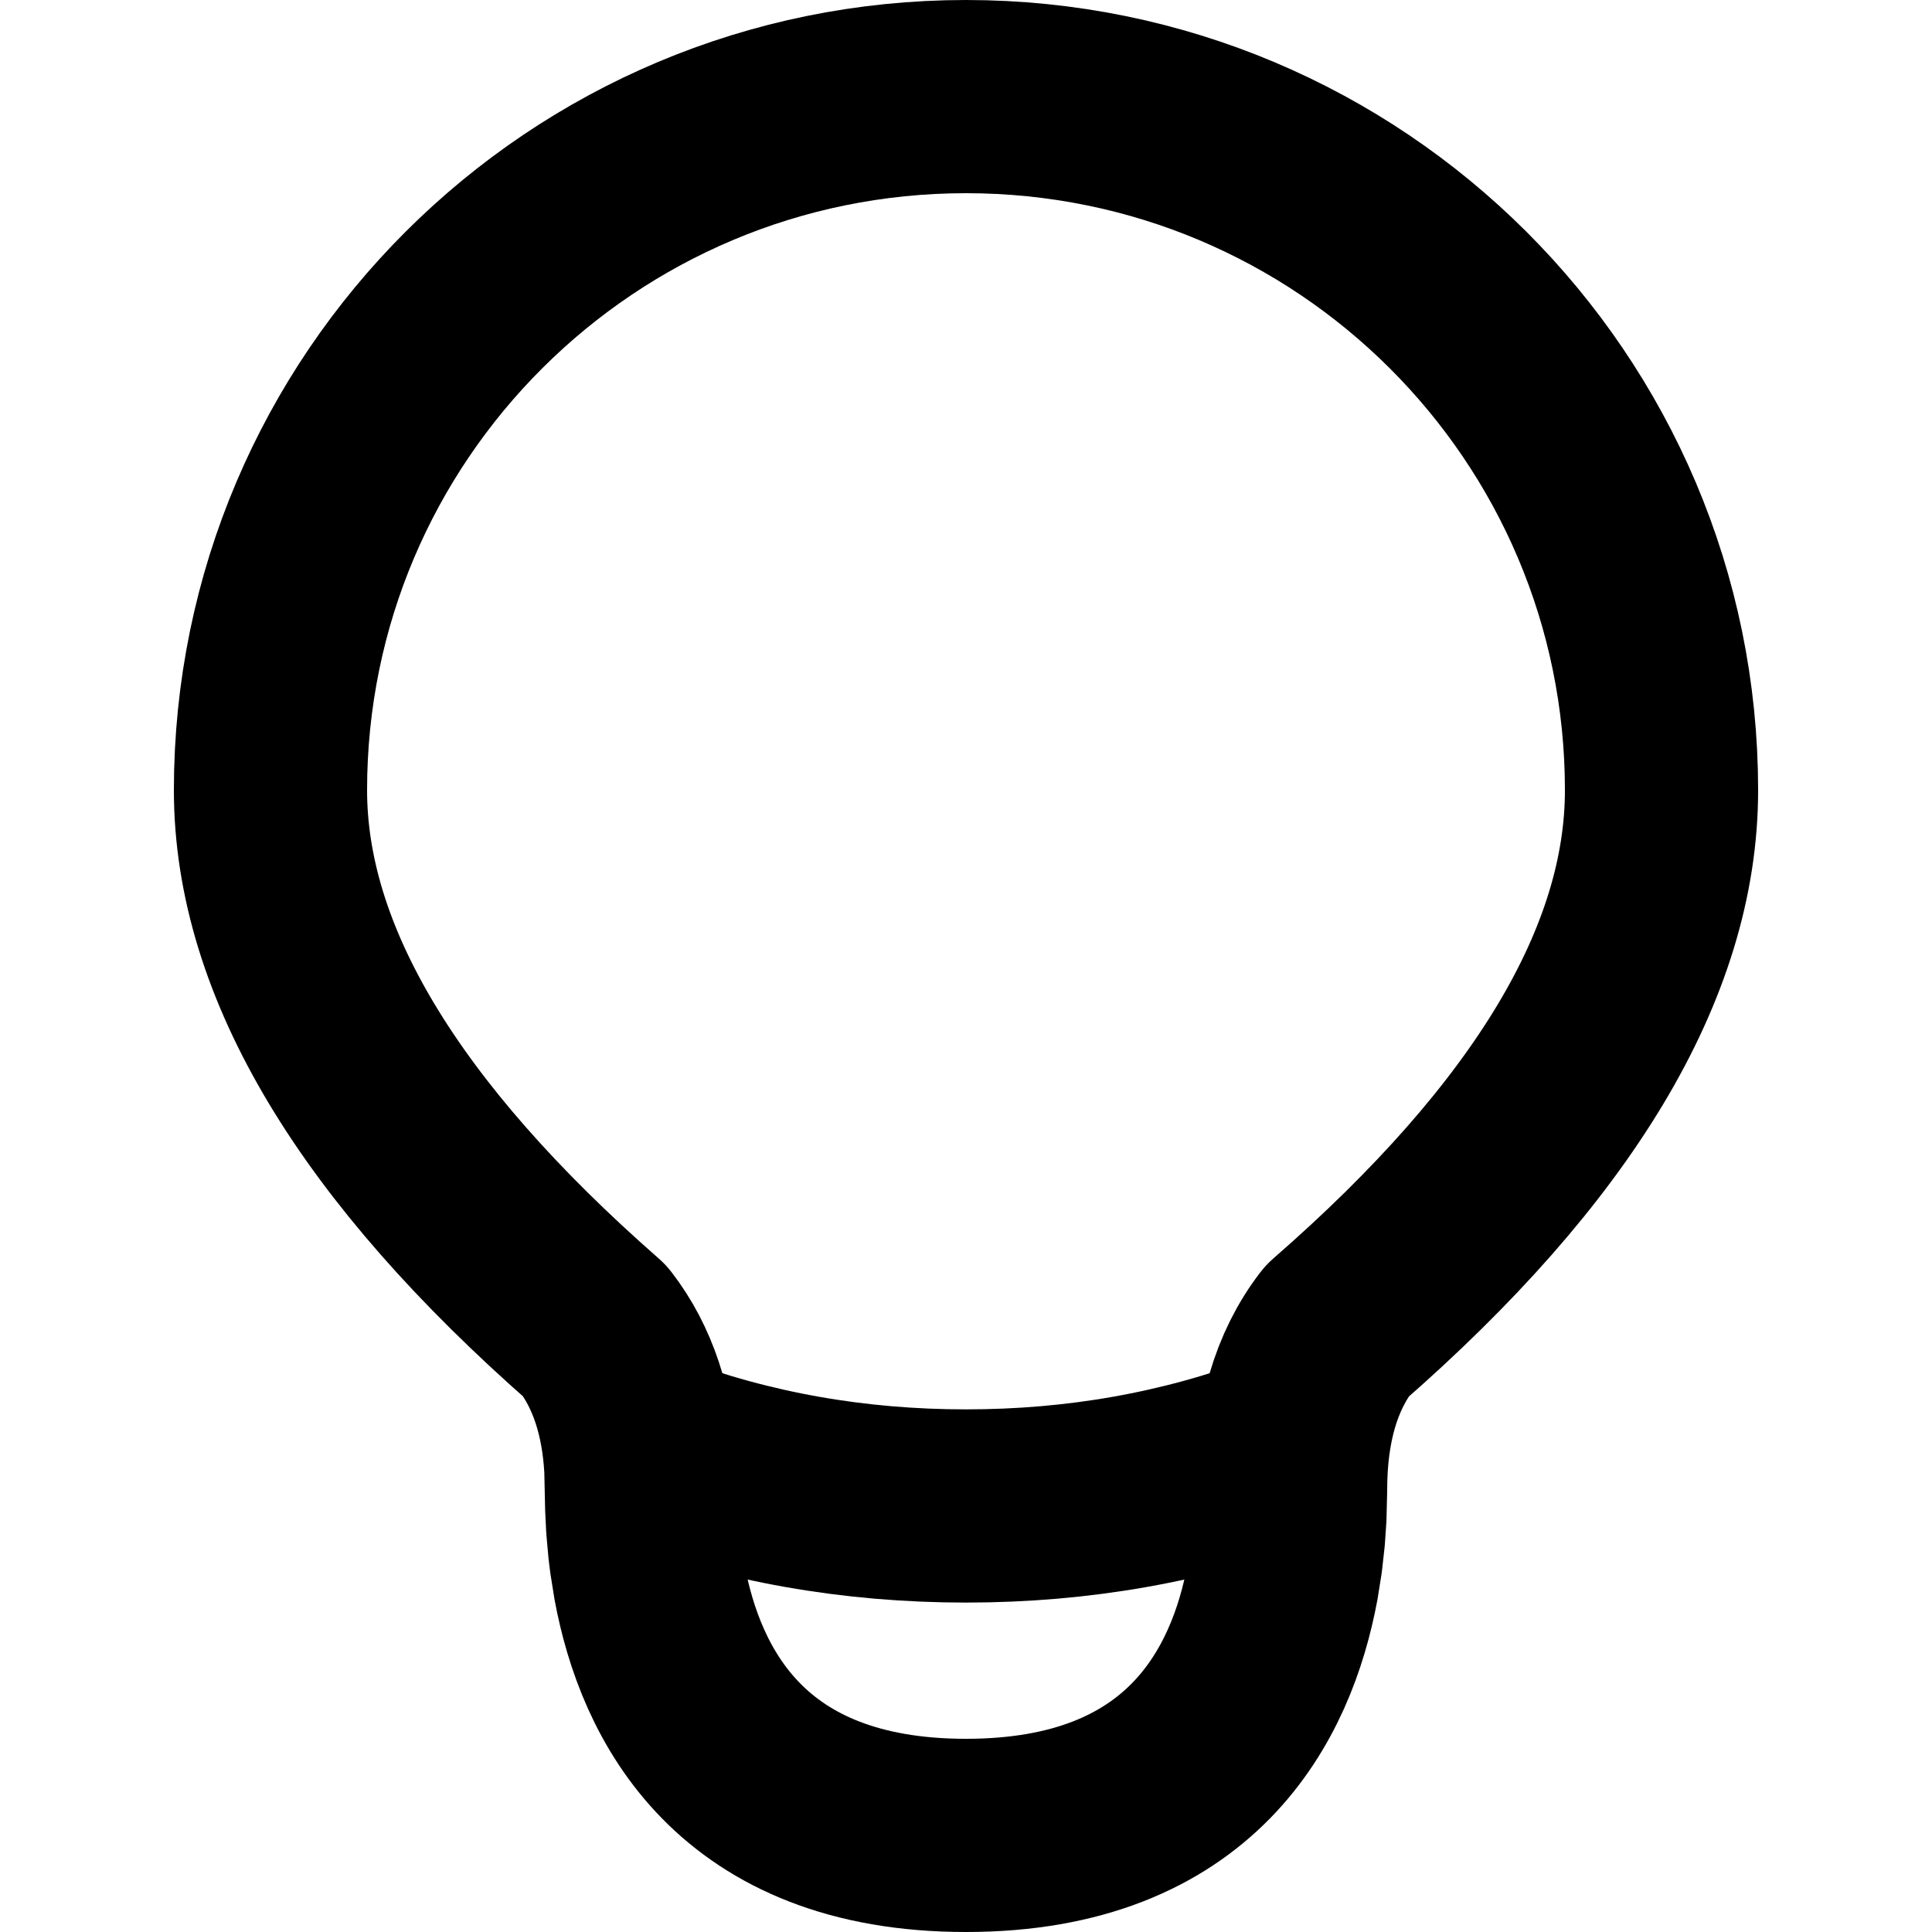 <?xml version="1.0" encoding="UTF-8"?> <svg xmlns="http://www.w3.org/2000/svg" width="800" height="800" viewBox="0 0 800 800" fill="none"><path fill-rule="evenodd" clip-rule="evenodd" d="M534.13 628.035L534.4 616.973C534.4 589.73 540.8 567.805 553.6 551.2C643.2 473.117 688 398.442 688 327.176C688 168.573 559.058 40 400 40C240.942 40 112 168.573 112 327.176C112 397.996 156.8 472.67 246.4 551.2C257.778 565.96 264.099 584.923 265.363 608.089L265.712 624.111L266.113 632.169L266.898 640.992C267.067 642.517 267.255 644.068 267.465 645.642L269.008 655.321C277.591 701.494 306.595 760 400 760C493.405 760 522.409 701.494 530.992 655.321L532.535 645.642L533.549 636.495L534.13 628.035Z" stroke="black" stroke-width="80" stroke-linecap="round" stroke-linejoin="round"></path><path d="M268.008 600.229C309.508 615.804 353.505 623.591 400.001 623.591C446.496 623.591 490.496 615.804 532.001 600.229" stroke="black" stroke-width="80" stroke-linecap="round" stroke-linejoin="round"></path></svg> 